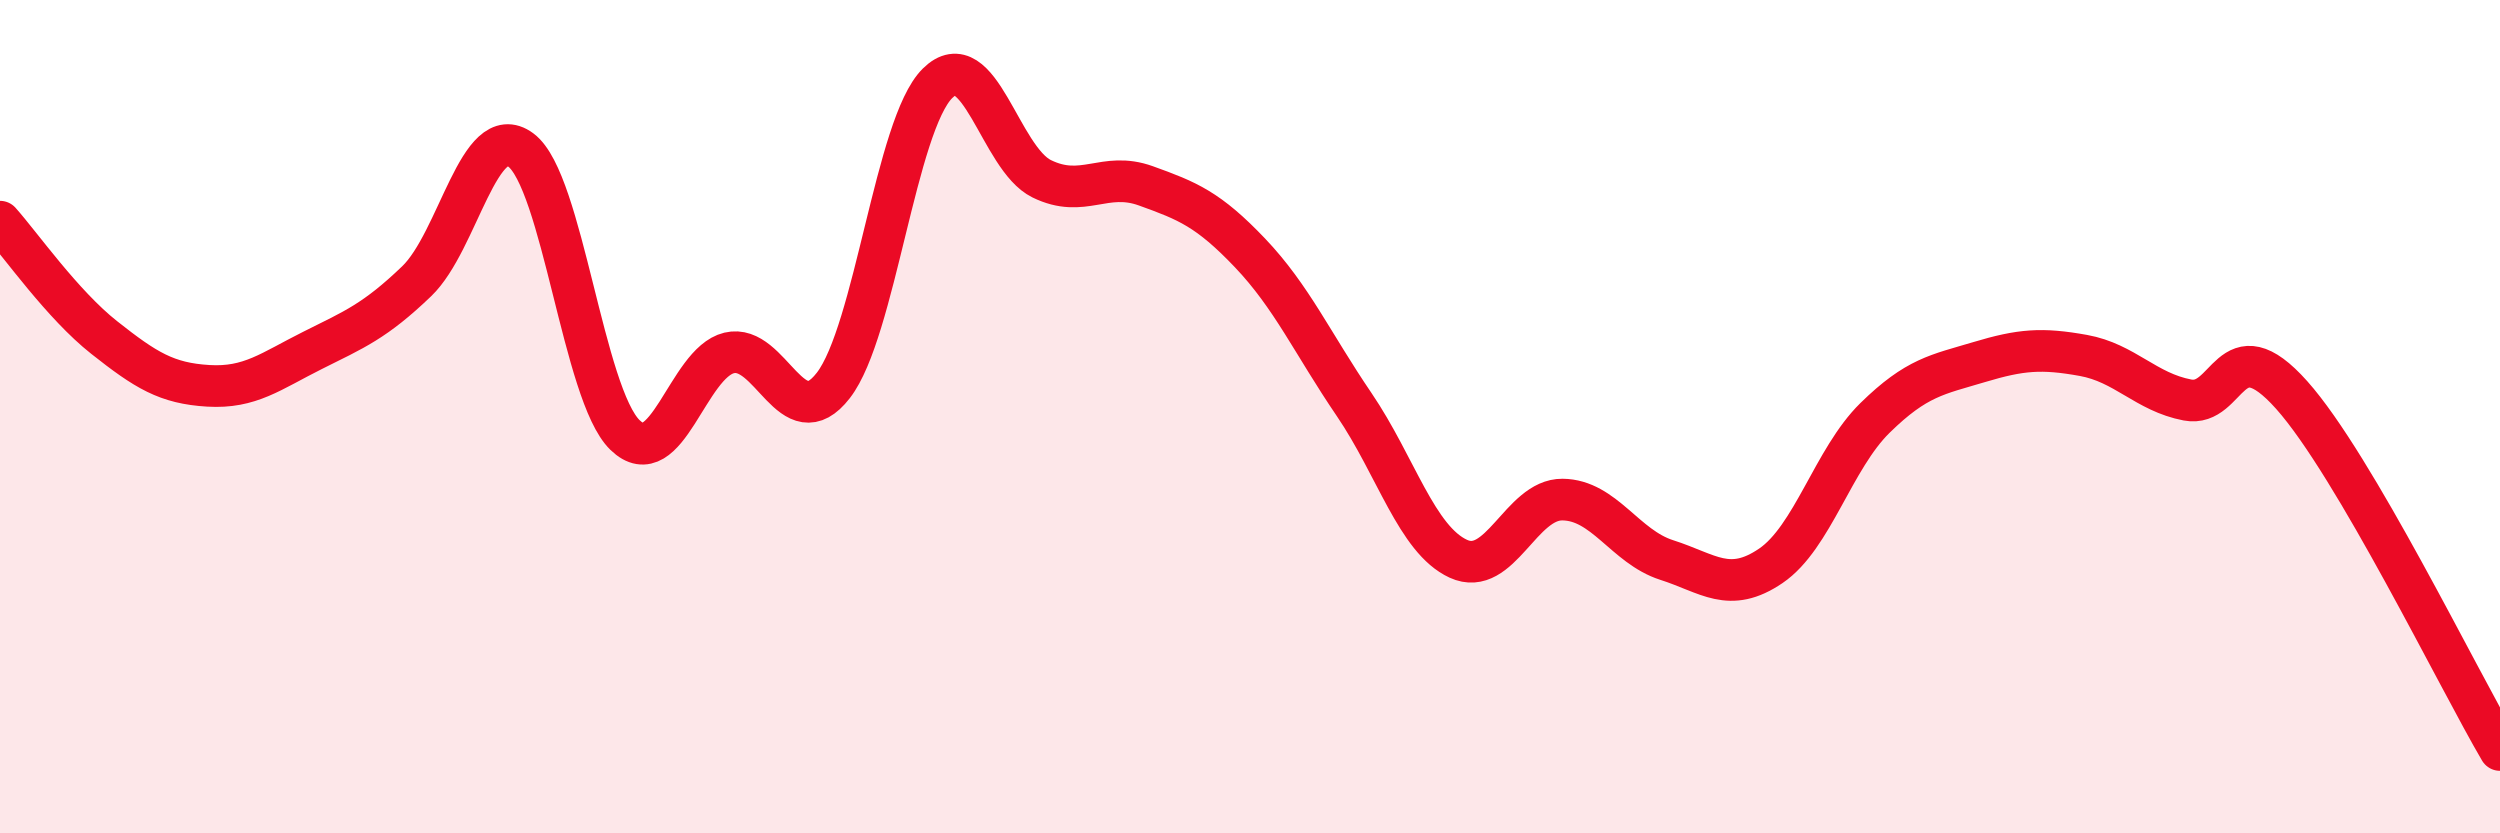 
    <svg width="60" height="20" viewBox="0 0 60 20" xmlns="http://www.w3.org/2000/svg">
      <path
        d="M 0,5.32 C 0.5,5.88 1.5,7.31 2.5,8.1 C 3.5,8.89 4,9.2 5,9.26 C 6,9.32 6.5,8.91 7.5,8.41 C 8.5,7.91 9,7.71 10,6.75 C 11,5.79 11.5,2.86 12.5,3.6 C 13.5,4.34 14,9.47 15,10.44 C 16,11.41 16.5,8.71 17.5,8.47 C 18.5,8.23 19,10.54 20,9.25 C 21,7.96 21.5,2.99 22.5,2 C 23.5,1.01 24,3.8 25,4.29 C 26,4.78 26.5,4.1 27.5,4.46 C 28.5,4.82 29,5.02 30,6.07 C 31,7.12 31.5,8.24 32.5,9.71 C 33.5,11.18 34,12.95 35,13.41 C 36,13.87 36.5,11.98 37.5,11.99 C 38.5,12 39,13.12 40,13.44 C 41,13.76 41.5,14.26 42.5,13.58 C 43.5,12.9 44,11.01 45,10.03 C 46,9.05 46.5,8.99 47.5,8.69 C 48.5,8.39 49,8.35 50,8.53 C 51,8.71 51.5,9.41 52.5,9.6 C 53.5,9.79 53.5,7.8 55,9.48 C 56.5,11.16 59,16.3 60,18L60 20L0 20Z"
        fill="#EB0A25"
        opacity="0.1"
        stroke-linecap="round"
        stroke-linejoin="round"
      />
      <path
        d="M 0,5.32 C 0.5,5.88 1.5,7.31 2.5,8.1 C 3.5,8.89 4,9.2 5,9.26 C 6,9.32 6.5,8.91 7.5,8.41 C 8.5,7.91 9,7.71 10,6.75 C 11,5.79 11.5,2.86 12.5,3.6 C 13.5,4.34 14,9.47 15,10.44 C 16,11.41 16.5,8.71 17.5,8.47 C 18.5,8.23 19,10.54 20,9.25 C 21,7.96 21.5,2.99 22.5,2 C 23.5,1.01 24,3.8 25,4.29 C 26,4.78 26.5,4.1 27.5,4.46 C 28.5,4.82 29,5.02 30,6.07 C 31,7.12 31.5,8.24 32.5,9.71 C 33.5,11.18 34,12.95 35,13.41 C 36,13.87 36.5,11.98 37.5,11.99 C 38.5,12 39,13.12 40,13.44 C 41,13.76 41.5,14.26 42.5,13.58 C 43.5,12.9 44,11.01 45,10.03 C 46,9.05 46.5,8.99 47.5,8.69 C 48.5,8.39 49,8.35 50,8.53 C 51,8.71 51.5,9.41 52.5,9.6 C 53.5,9.79 53.5,7.8 55,9.48 C 56.5,11.16 59,16.3 60,18"
        stroke="#EB0A25"
        stroke-width="1"
        fill="none"
        stroke-linecap="round"
        stroke-linejoin="round"
      />
    </svg>
  
